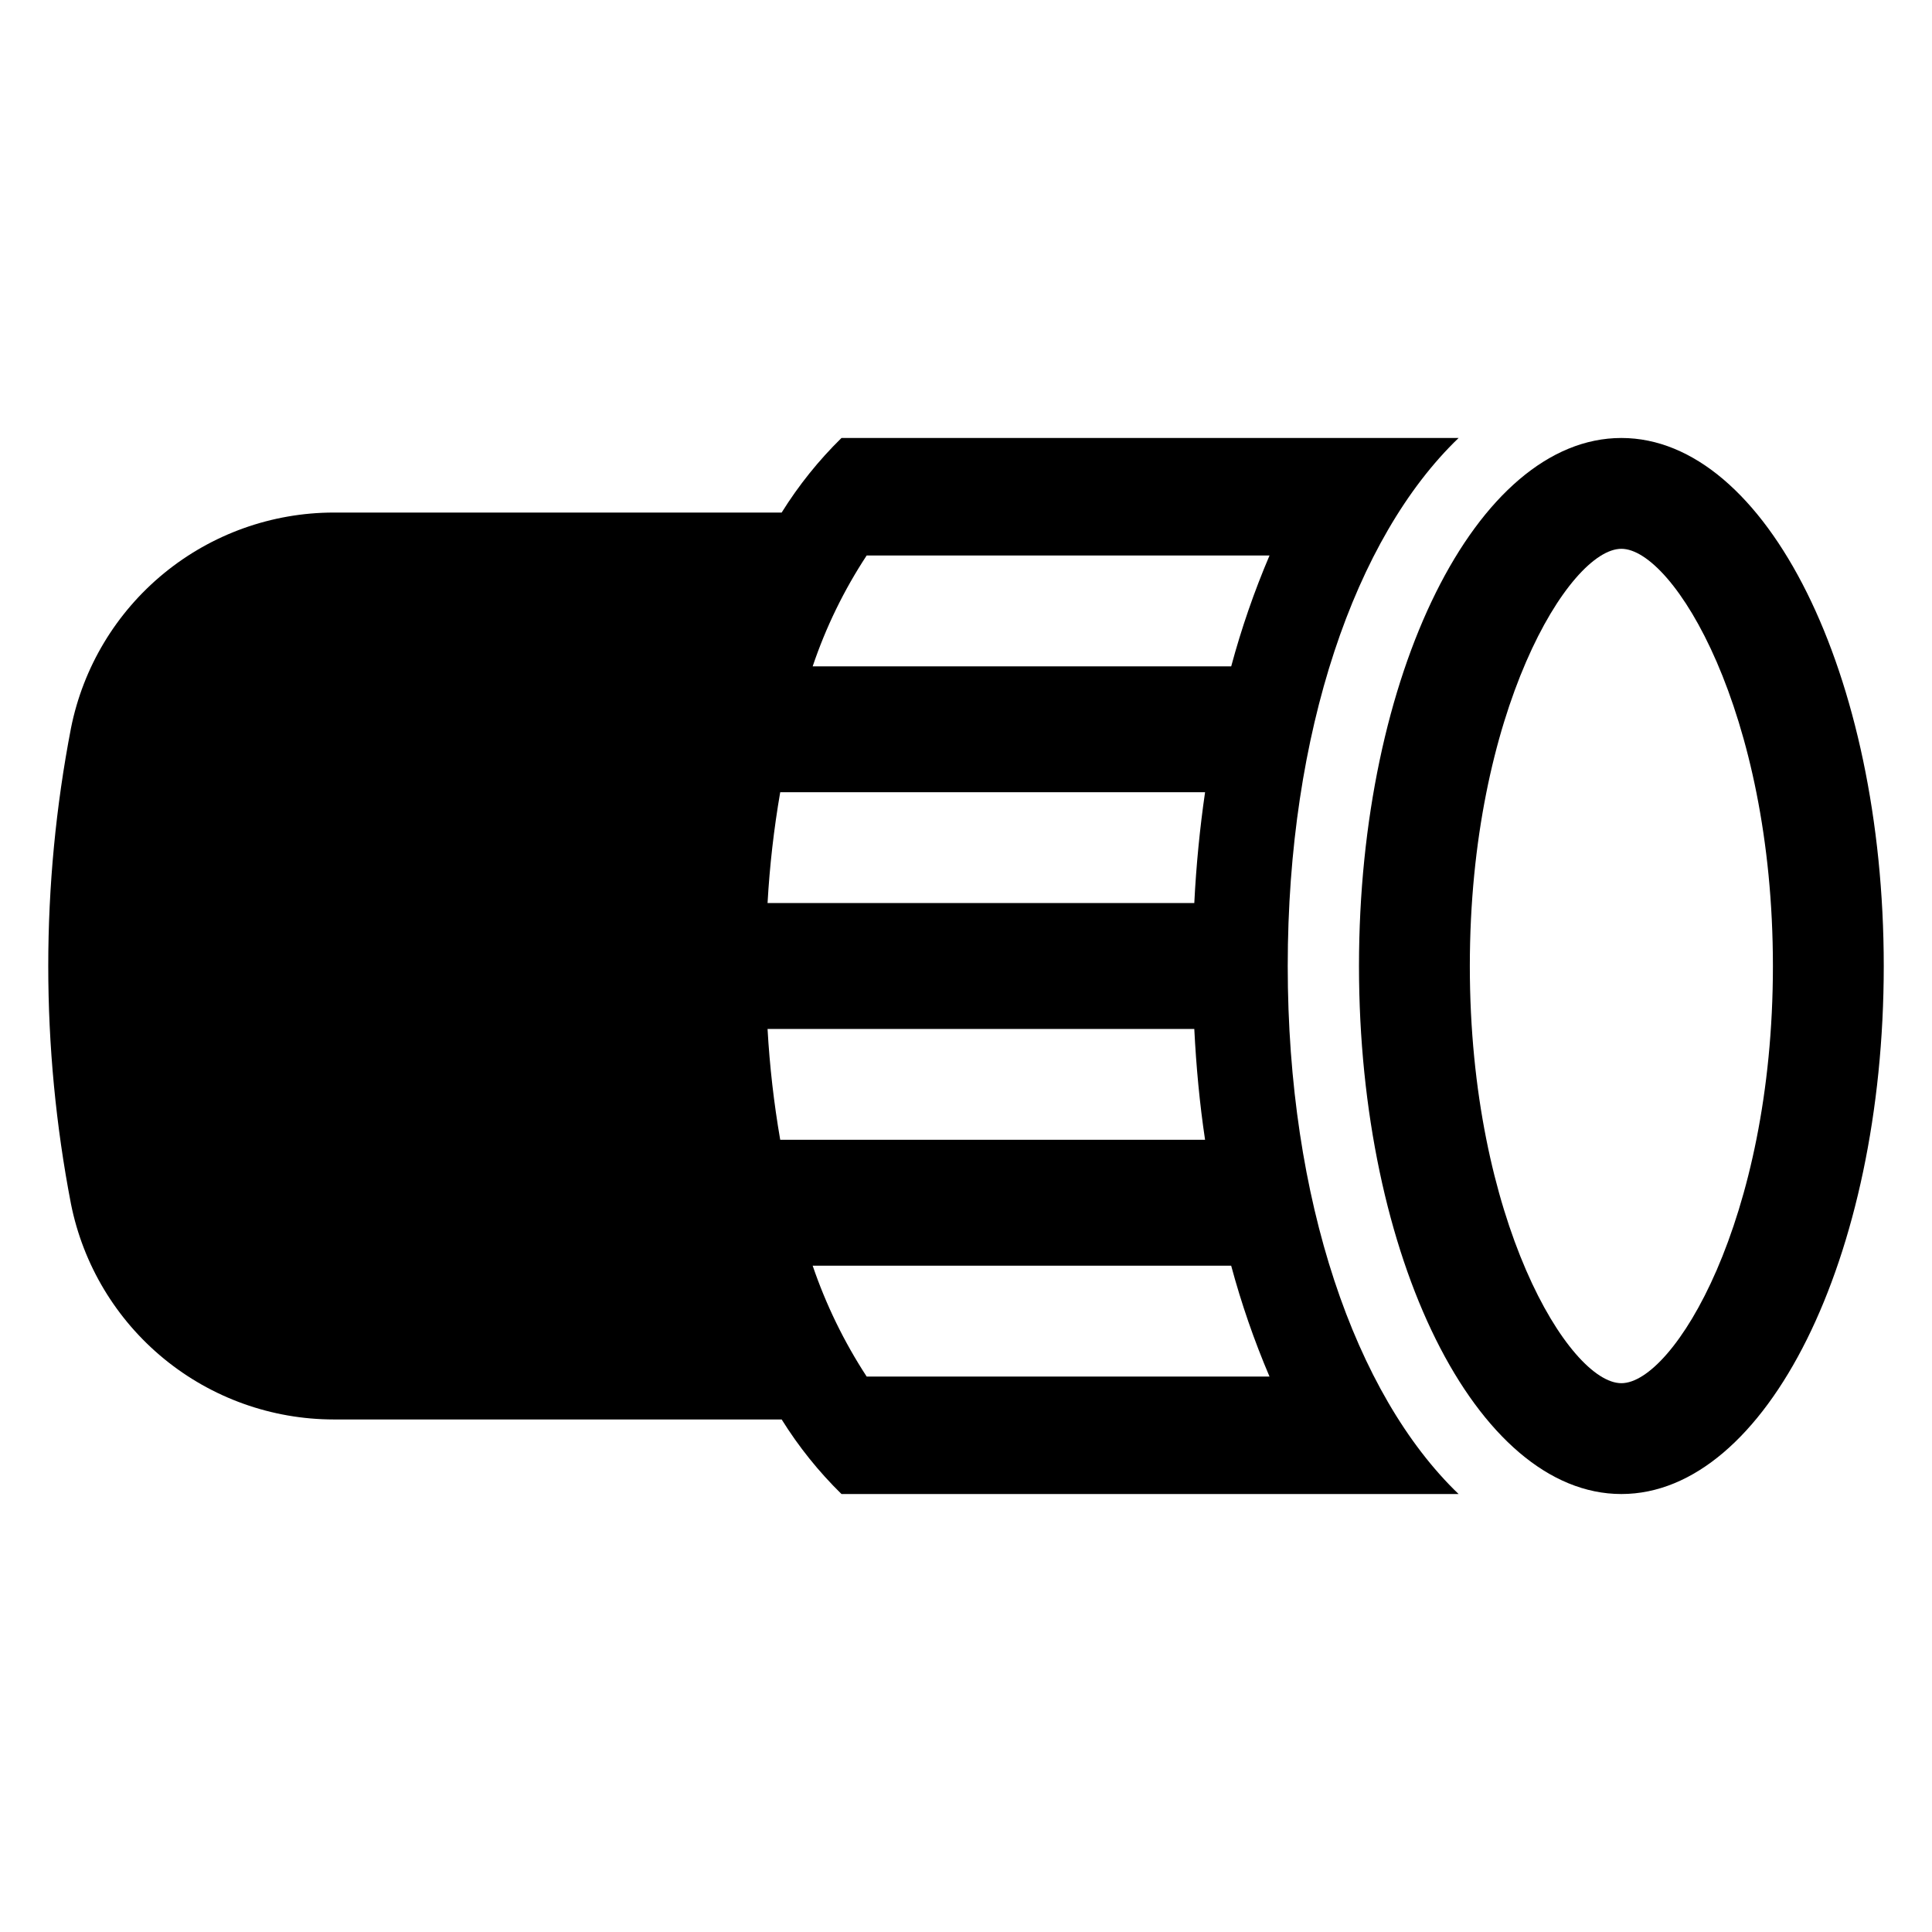 <?xml version="1.0" encoding="UTF-8"?>
<!-- Uploaded to: ICON Repo, www.iconrepo.com, Generator: ICON Repo Mixer Tools -->
<svg fill="#000000" width="800px" height="800px" version="1.1" viewBox="144 144 512 512" xmlns="http://www.w3.org/2000/svg">
 <g>
  <path d="m573.68 260.07c-38.398 0-69.535 62.652-69.535 139.95 0 77.258 31.137 139.91 69.535 139.91 38.398 0 69.535-62.652 69.535-139.91 0-77.301-31.137-139.95-69.535-139.95zm0 250.49c-13.805 0-40.16-43.055-40.16-110.54 0-67.523 26.355-110.58 40.16-110.58 13.805 0 40.16 43.055 40.16 110.58 0 67.48-26.355 110.54-40.16 110.54z"/>
  <path d="m530.54 260.07h-163.54c-6.051 5.934-11.371 12.57-15.852 19.762h-118.7c-16.414 0.008-32.32 5.703-45.012 16.109-12.695 10.406-21.395 24.887-24.617 40.98-8.039 41.672-8.039 84.496-0.004 126.17 3.227 16.09 11.926 30.57 24.617 40.977 12.691 10.406 28.598 16.098 45.008 16.105h118.71c4.481 7.195 9.801 13.828 15.852 19.762h163.54c-27.445-26.355-45.281-77.887-45.281-139.91 0-62.023 17.836-113.6 45.281-139.95zm-183.13 156.61h113.09c0.504 10.031 1.426 19.848 2.856 29.375h-112.59c-1.68-9.719-2.801-19.527-3.356-29.375zm113.09-33.363h-113.09c0.555-9.848 1.676-19.656 3.356-29.375h112.59c-1.387 9.527-2.352 19.348-2.856 29.375zm-86.824 125.48c-5.977-9.156-10.785-19.027-14.312-29.375h110.91c2.695 10.016 6.086 19.832 10.156 29.375zm96.602-188.21h-110.91c3.492-10.367 8.301-20.238 14.312-29.379h106.76c-4.07 9.543-7.461 19.359-10.156 29.379z"/>
 </g>
</svg>